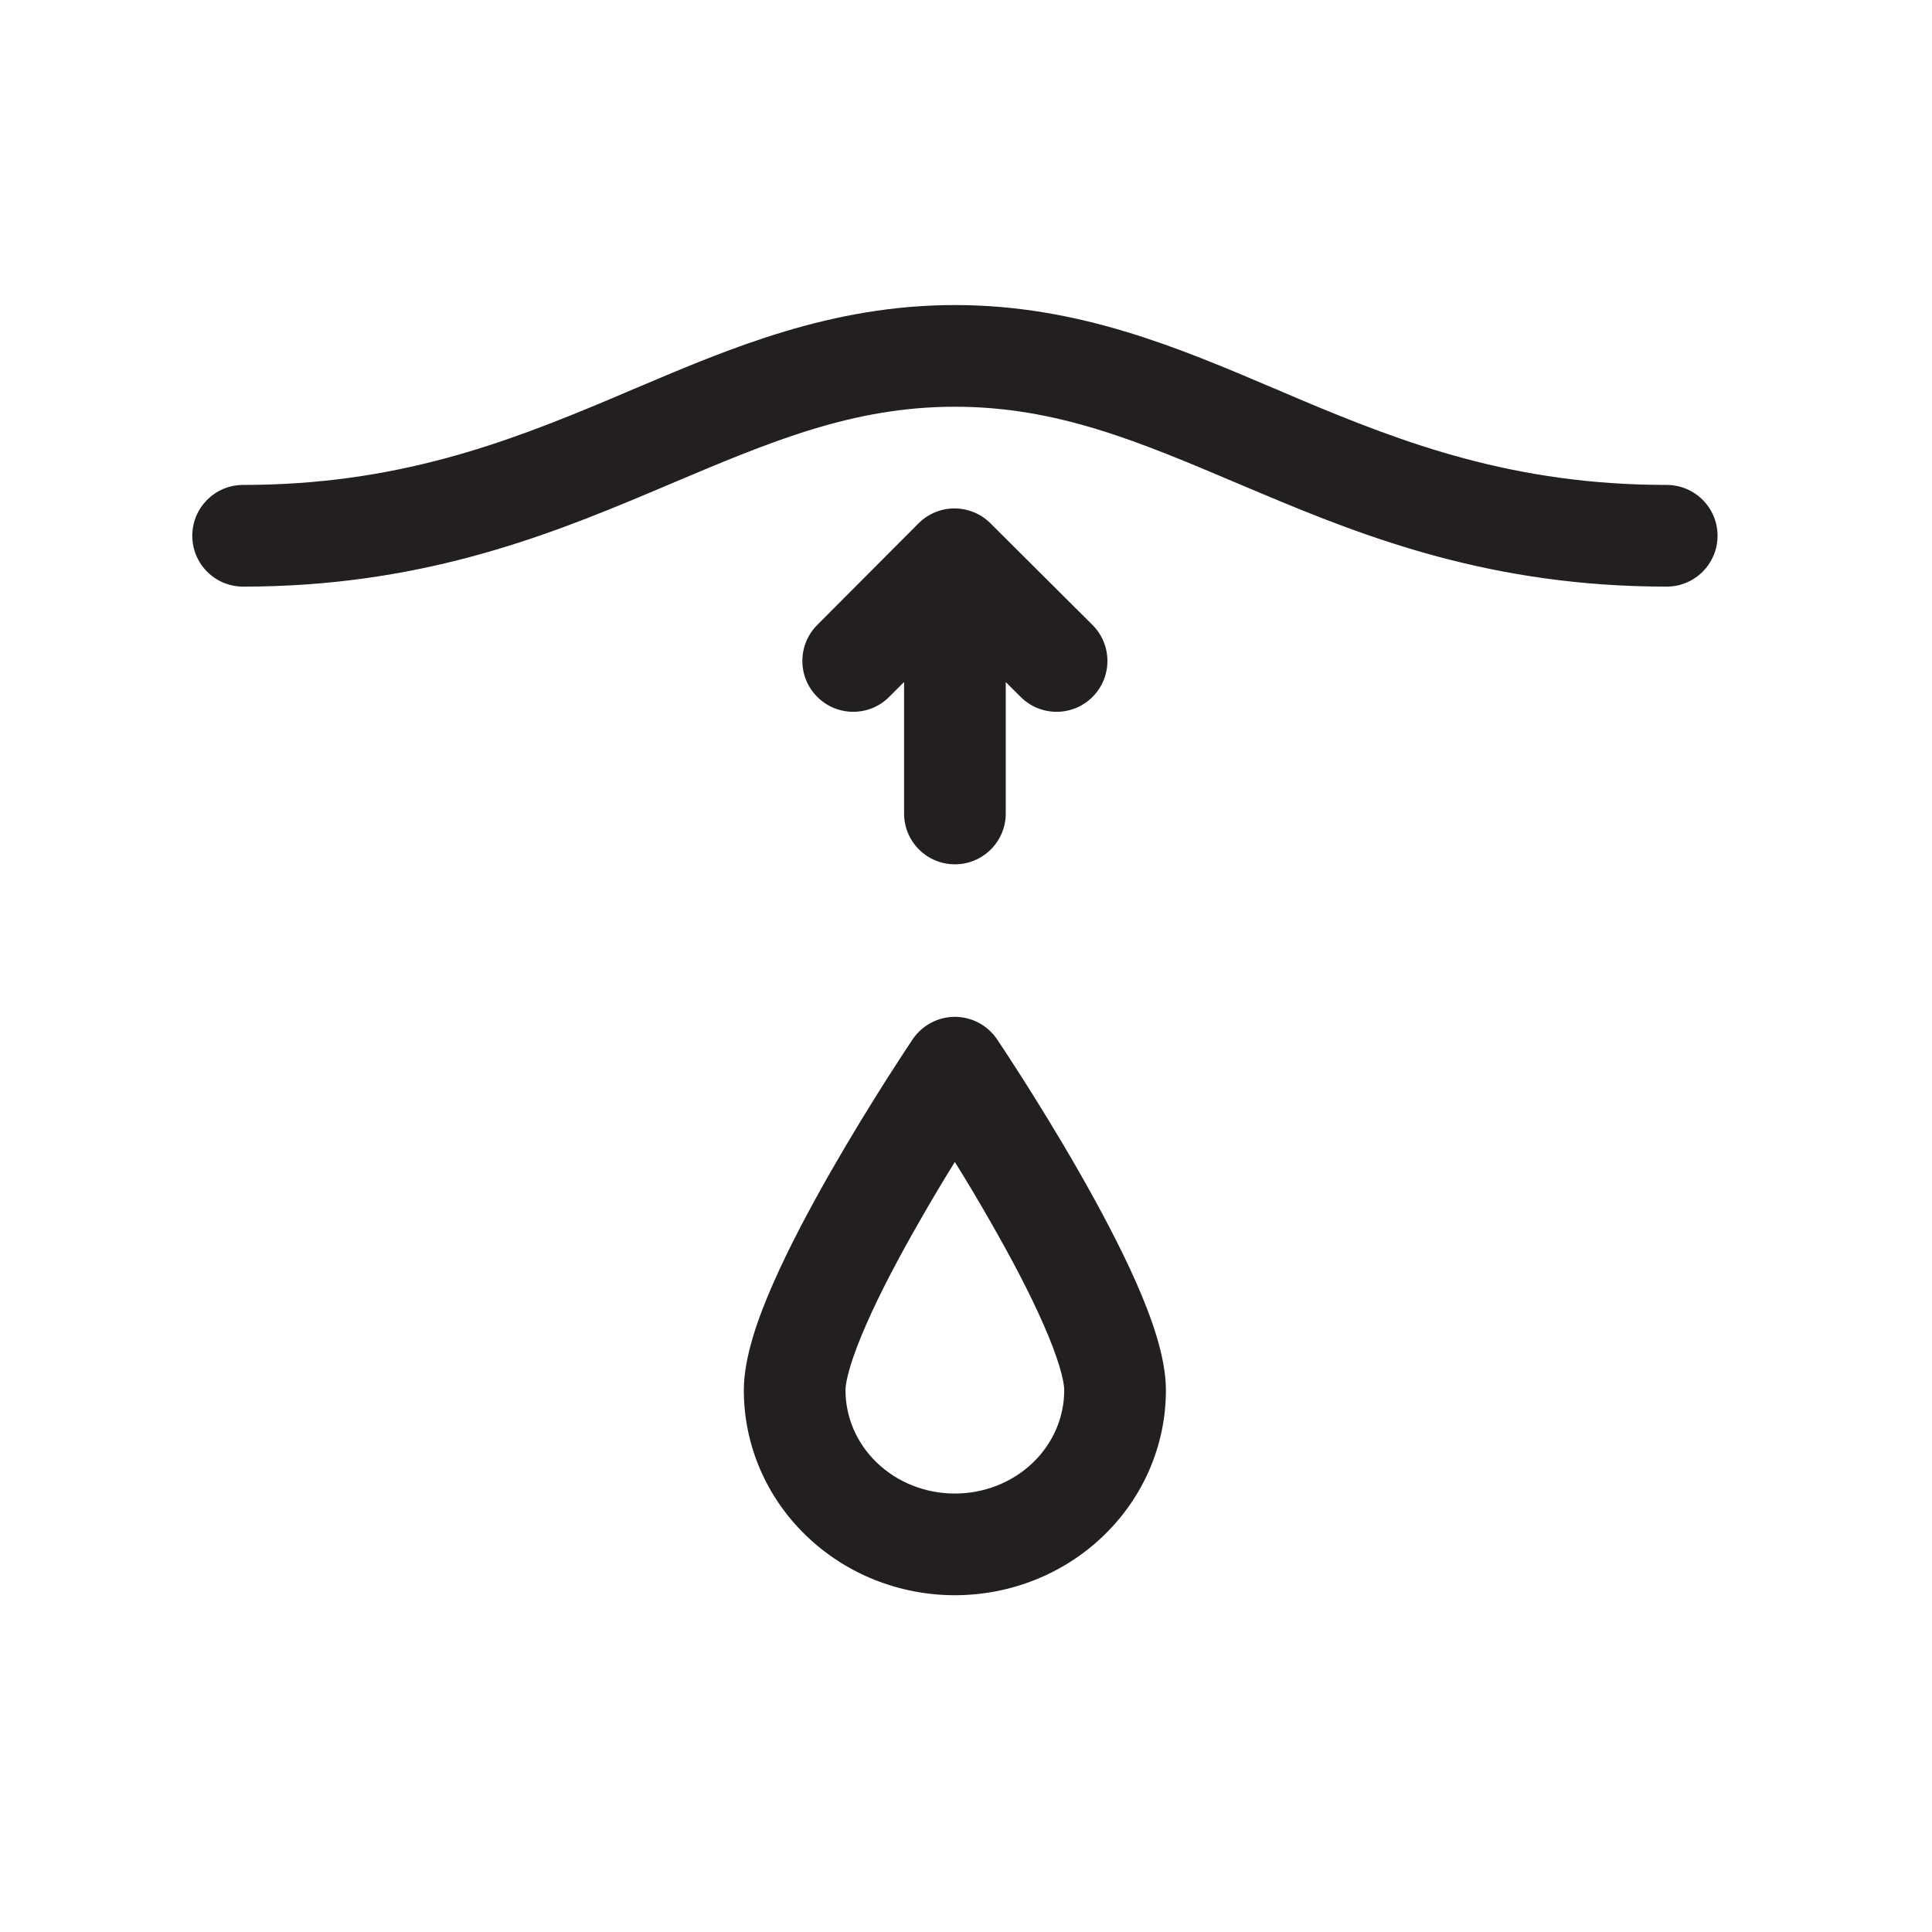 <svg width="19" height="19" viewBox="0 0 19 19" fill="none" xmlns="http://www.w3.org/2000/svg">
<path fill-rule="evenodd" clip-rule="evenodd" d="M9.391 3C8.177 3 7.191 3.419 6.242 3.822L6.242 3.822L6.241 3.822L6.241 3.822C6.161 3.856 6.082 3.89 6.002 3.924C4.968 4.359 3.891 4.769 2.391 4.769C2.114 4.769 1.891 4.993 1.891 5.269C1.891 5.545 2.114 5.769 2.391 5.769C4.096 5.769 5.323 5.295 6.39 4.845L6.603 4.755C7.582 4.341 8.388 4 9.391 4C10.392 4 11.195 4.34 12.171 4.754L12.387 4.845C13.453 5.295 14.68 5.769 16.391 5.769C16.667 5.769 16.891 5.545 16.891 5.269C16.891 4.993 16.667 4.769 16.391 4.769C14.885 4.769 13.808 4.359 12.775 3.924C12.695 3.89 12.615 3.856 12.534 3.821L12.534 3.821L12.534 3.821L12.533 3.821C11.587 3.418 10.604 3 9.391 3ZM10.038 6.854L9.891 6.708V8C9.891 8.276 9.667 8.5 9.391 8.5C9.114 8.5 8.891 8.276 8.891 8V6.707L8.745 6.853C8.55 7.049 8.233 7.049 8.038 6.854C7.842 6.659 7.842 6.343 8.036 6.147L9.033 5.147C9.127 5.053 9.254 5 9.386 5C9.519 5 9.646 5.052 9.74 5.146L10.744 6.146C10.939 6.341 10.94 6.657 10.745 6.853C10.55 7.049 10.233 7.049 10.038 6.854ZM9.39 10.5L9.805 10.22L9.807 10.223L9.81 10.228L9.824 10.249C9.836 10.267 9.854 10.294 9.876 10.327C9.92 10.395 9.983 10.491 10.059 10.61C10.209 10.846 10.41 11.171 10.612 11.524C10.813 11.876 11.02 12.263 11.178 12.623C11.326 12.96 11.466 13.348 11.466 13.672C11.466 14.213 11.243 14.728 10.851 15.104C10.461 15.48 9.935 15.688 9.39 15.688C8.846 15.688 8.32 15.48 7.93 15.104C7.538 14.728 7.315 14.213 7.315 13.672C7.315 13.348 7.455 12.96 7.603 12.623C7.761 12.263 7.968 11.876 8.169 11.524C8.371 11.171 8.572 10.846 8.722 10.61C8.798 10.491 8.861 10.395 8.905 10.327C8.927 10.294 8.945 10.267 8.957 10.249L8.971 10.228L8.974 10.223L8.976 10.22C9.069 10.083 9.224 10 9.39 10C9.557 10 9.712 10.083 9.805 10.22C9.805 10.22 9.805 10.22 9.39 10.5ZM9.037 12.021C9.158 11.808 9.28 11.605 9.39 11.427C9.501 11.605 9.623 11.808 9.744 12.021C9.937 12.358 10.125 12.711 10.262 13.025C10.41 13.361 10.466 13.578 10.466 13.672C10.466 13.935 10.358 14.192 10.158 14.384C9.958 14.577 9.682 14.688 9.39 14.688C9.099 14.688 8.823 14.577 8.623 14.384C8.423 14.192 8.315 13.935 8.315 13.672C8.315 13.578 8.371 13.361 8.519 13.025C8.656 12.711 8.844 12.358 9.037 12.021Z" fill="#231F20"/>
</svg>
